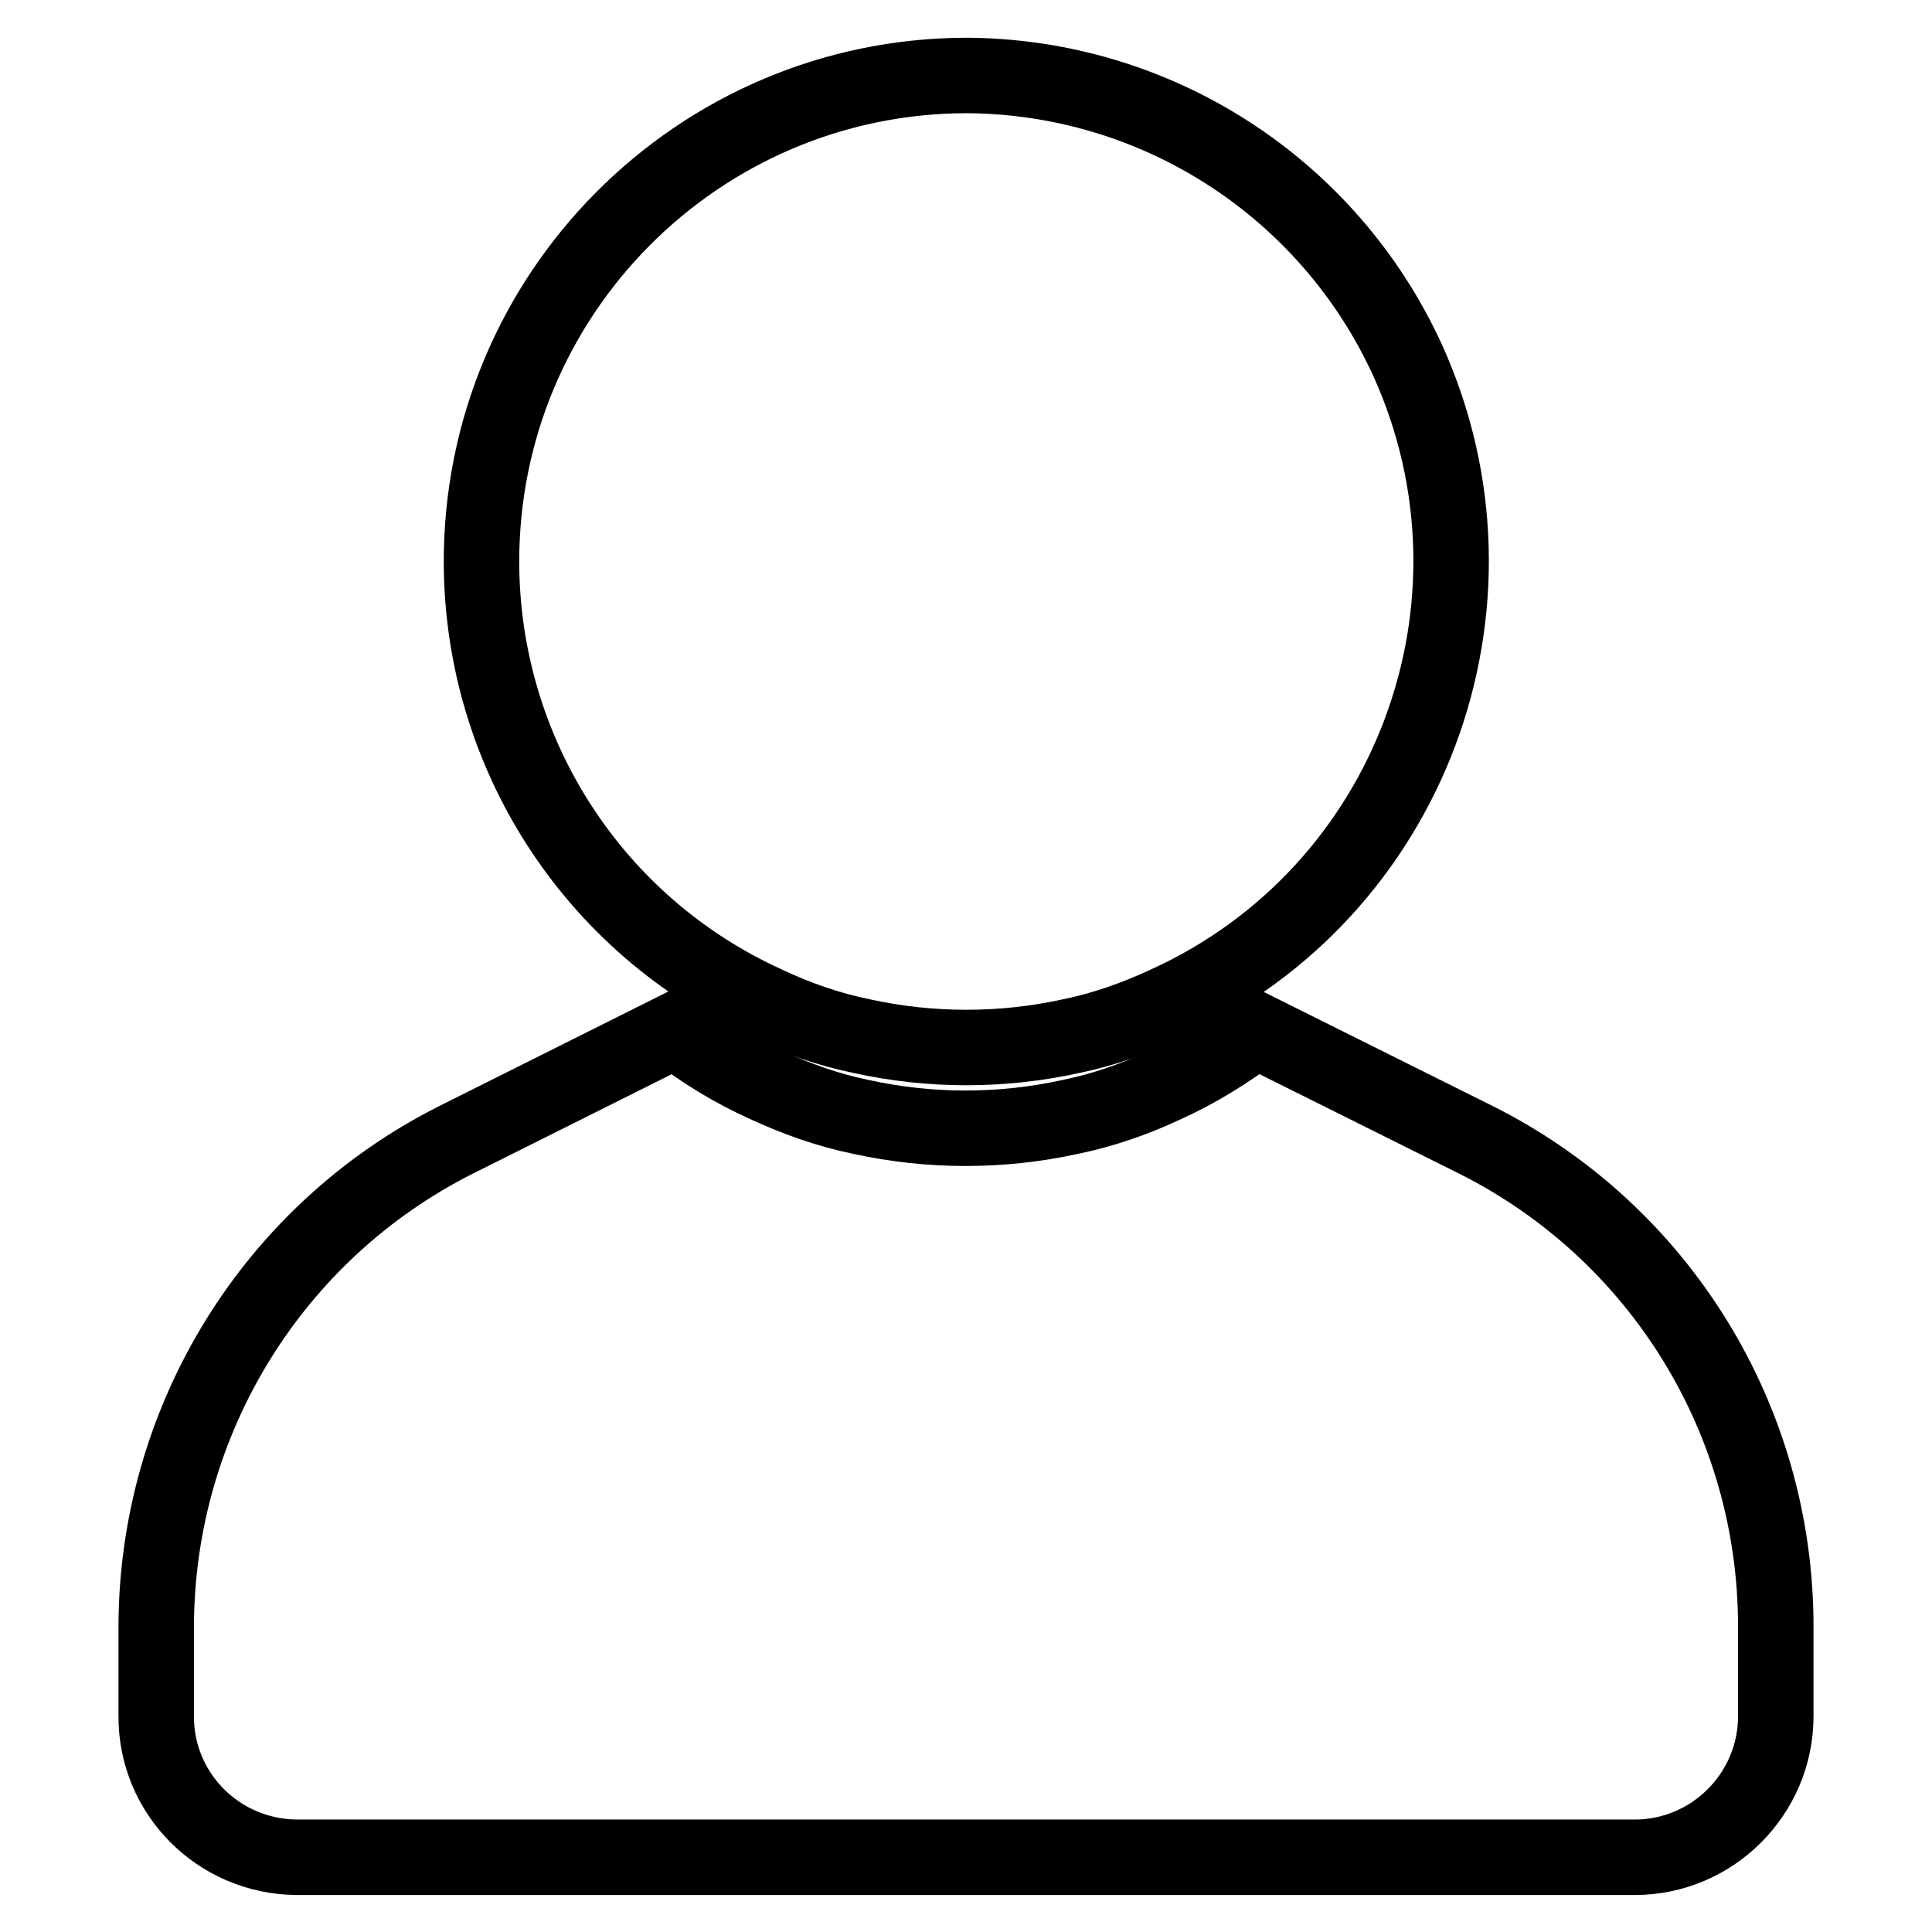 <?xml version="1.0" encoding="utf-8"?>
<!-- Svg Vector Icons : http://www.onlinewebfonts.com/icon -->
<!DOCTYPE svg PUBLIC "-//W3C//DTD SVG 1.1//EN" "http://www.w3.org/Graphics/SVG/1.1/DTD/svg11.dtd">
<svg version="1.1" xmlns="http://www.w3.org/2000/svg" xmlns:xlink="http://www.w3.org/1999/xlink" x="0px" y="0px" viewBox="0 0 256 256" enable-background="new 0 0 256 256" xml:space="preserve">
<g> <path stroke-width="10" fill-opacity="0" stroke="#000000"  d="M128,10c-35.5,0.1-64.3,29-64.2,64.6c0.1,25.2,14.8,48,37.7,58.4c4,1.9,8.3,3.4,12.7,4.3 c9.1,2,18.6,2,27.7,0c4.4-0.9,8.6-2.4,12.7-4.3c32.3-14.7,46.6-52.9,31.9-85.3C176,24.8,153.2,10.1,128,10z"/> <path stroke-width="10" fill-opacity="0" stroke="#000000"  d="M195.5,151l-29.1-14.5c-3.7,2.8-7.7,5.3-11.9,7.2c-4,1.9-8.3,3.4-12.7,4.3c-9.1,2-18.6,2-27.7,0 c-4.4-0.9-8.6-2.4-12.7-4.3c-4.2-1.9-8.2-4.3-11.9-7.2L60.5,151c-24.3,12.2-39.7,37.1-39.8,64.4v11.9c-0.1,10.3,8.2,18.7,18.6,18.8 c0,0,0.1,0,0.1,0h177.2c10.3,0,18.7-8.4,18.7-18.7l0,0v-11.9C235.3,188.1,219.9,163.2,195.5,151z"/></g>
</svg>